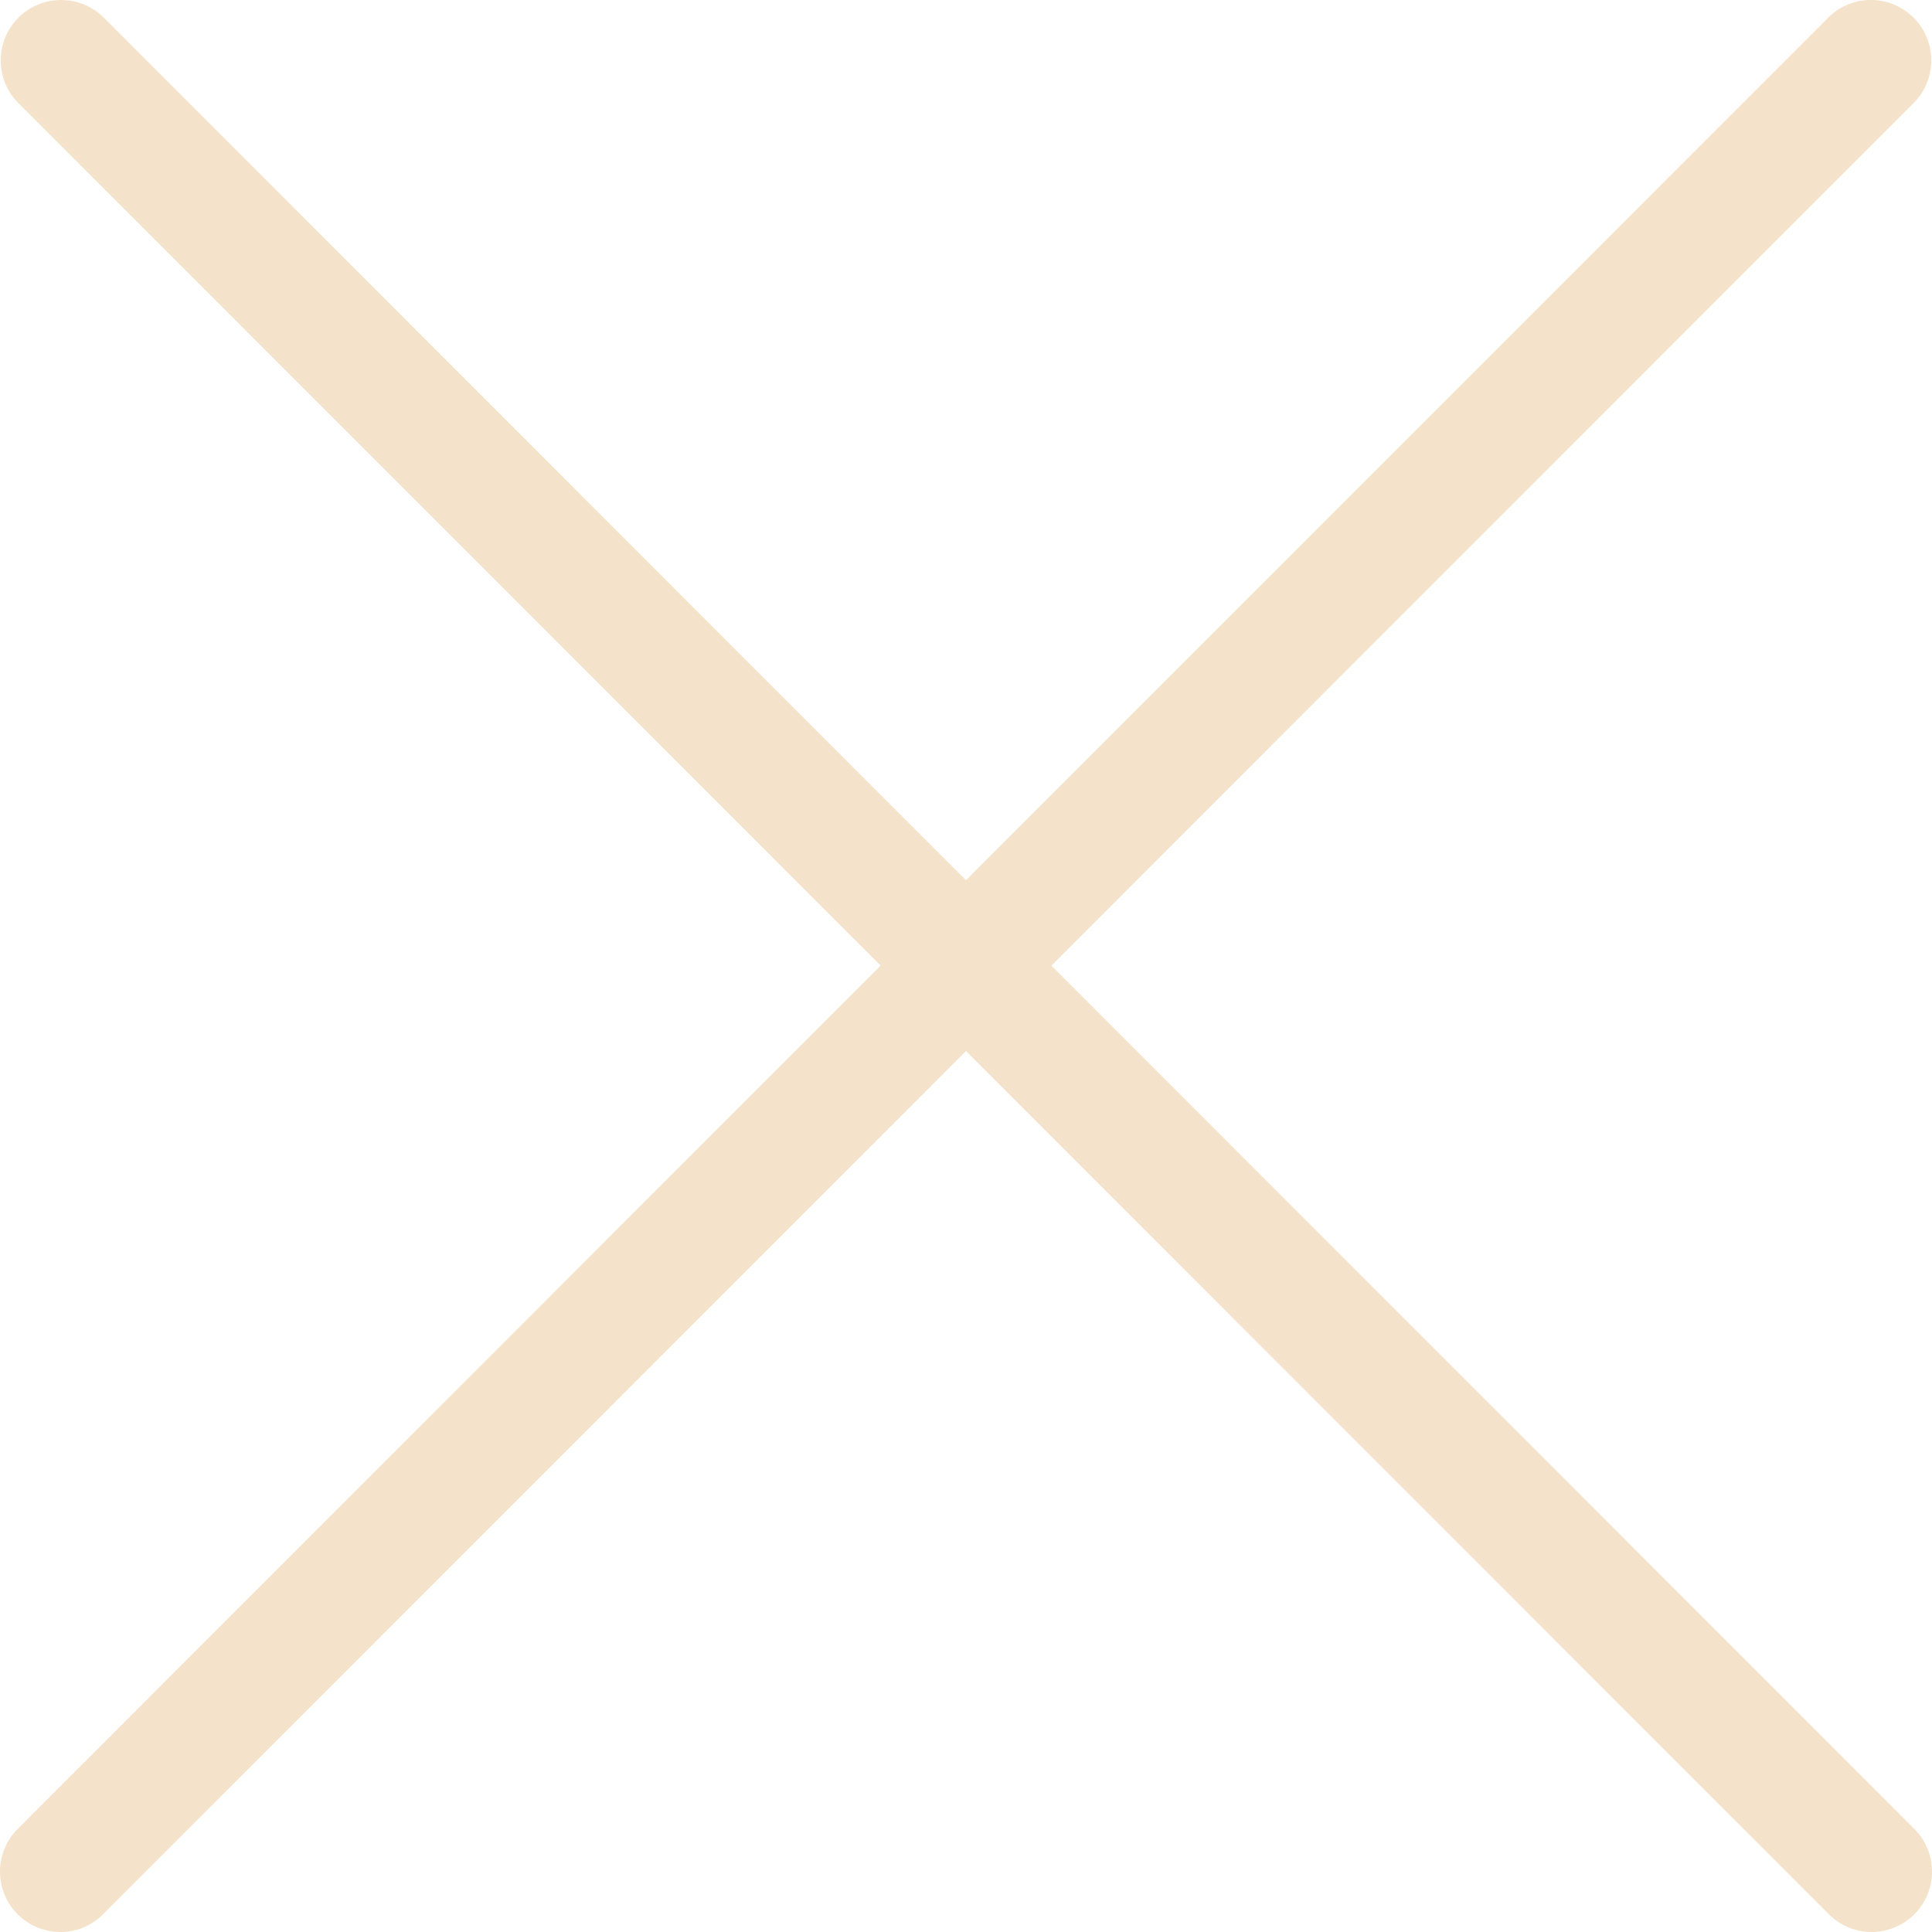<svg width="76" height="76" viewBox="0 0 76 76" fill="none" xmlns="http://www.w3.org/2000/svg">
<path d="M75.305 71.945L41.358 37.985L75.305 4.026C76.194 3.106 76.194 1.646 75.305 0.725C74.393 -0.219 72.89 -0.245 71.946 0.667L38 34.626L4.054 0.667C3.133 -0.222 1.674 -0.222 0.754 0.667C-0.19 1.579 -0.216 3.083 0.696 4.027L34.642 37.985L0.696 71.944C0.25 72.39 5.93923e-08 72.994 5.93923e-08 73.624C-0 74.936 1.063 76 2.375 76C3.005 76.001 3.609 75.75 4.054 75.304L38 41.345L71.946 75.304C72.391 75.75 72.996 76.001 73.626 76C74.255 76 74.859 75.75 75.304 75.305C76.232 74.377 76.232 72.872 75.305 71.945Z" fill="#F5E2CA"/>
</svg>
